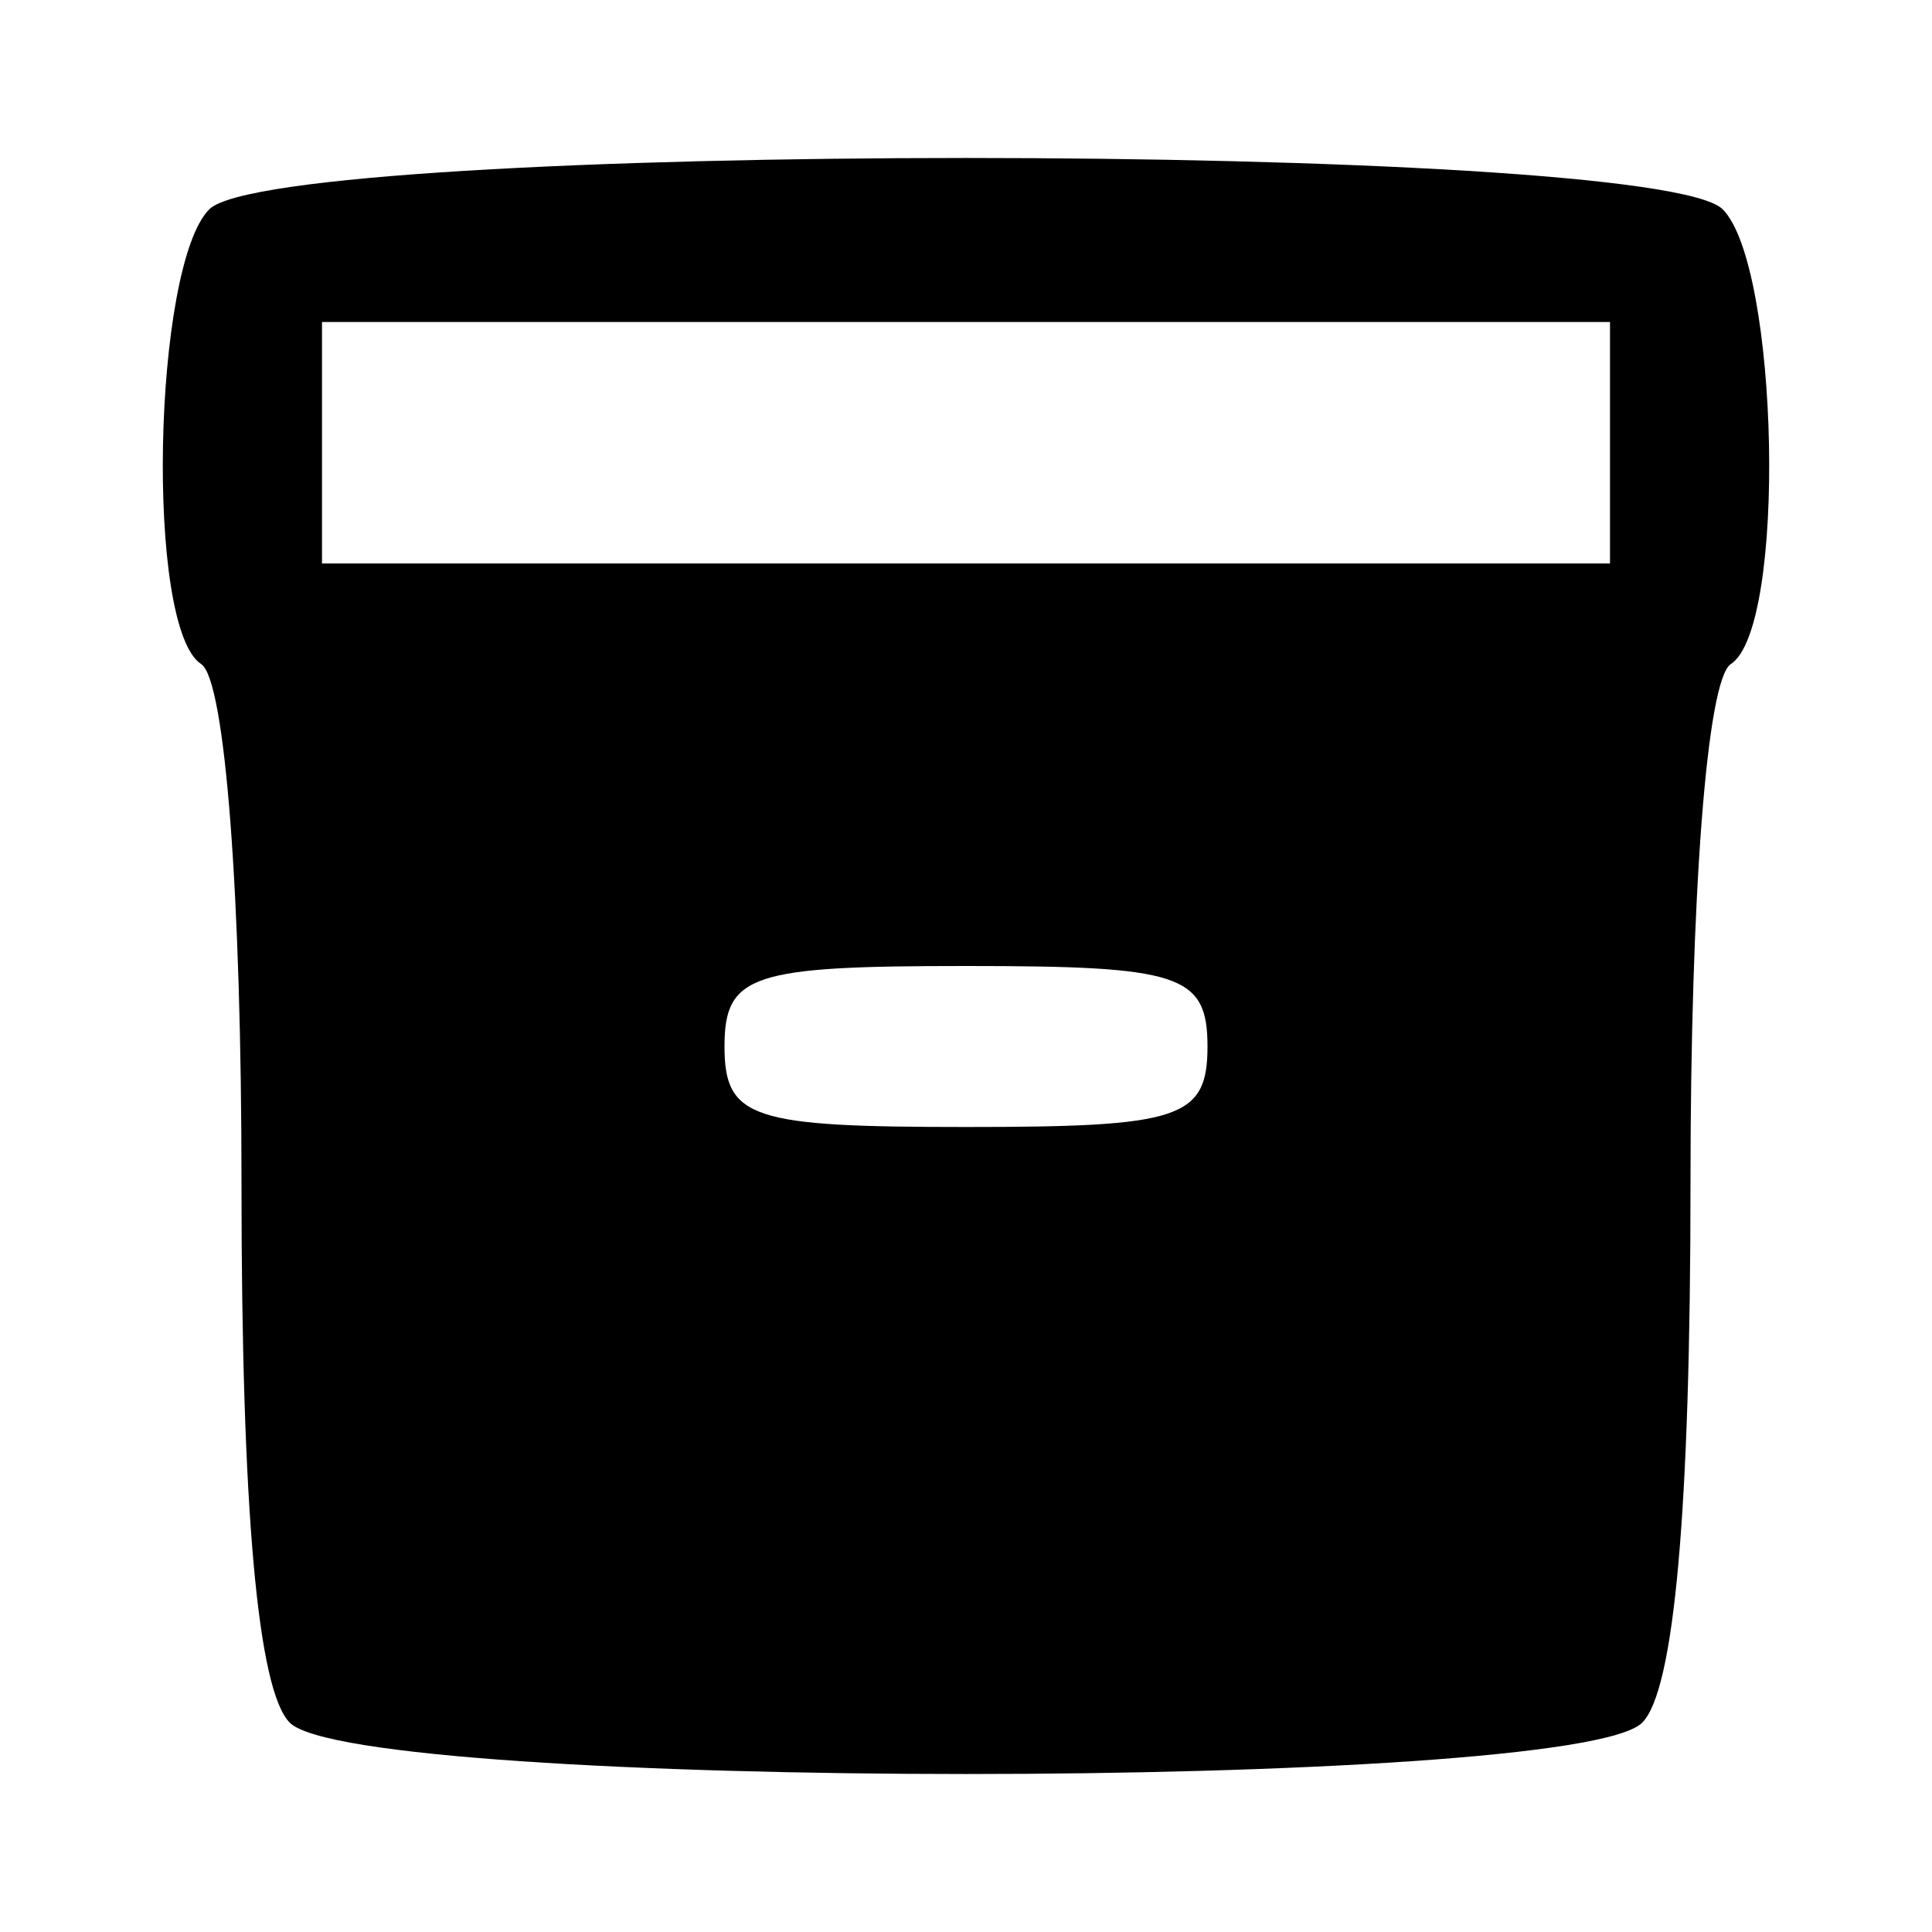 <?xml version="1.0" standalone="no"?>
<!DOCTYPE svg PUBLIC "-//W3C//DTD SVG 20010904//EN"
 "http://www.w3.org/TR/2001/REC-SVG-20010904/DTD/svg10.dtd">
<svg version="1.0" xmlns="http://www.w3.org/2000/svg"
 width="48pt" height="48pt" viewBox="0 0 48 48"
 preserveAspectRatio="xMidYMid meet">

<g transform="translate(0,48) scale(0.1,-0.1)"
fill="#000000" stroke="none">
<path d="M52 428 c-14 -14 -16 -104 -2 -113 6 -4 10 -58 10 -129 0 -81 4 -126
12 -134 17 -17 319 -17 336 0 8 8 12 53 12 134 0 71 4 125 10 129 14 9 12 99
-2 113 -17 17 -359 17 -376 0z m348 -58 l0 -30 -160 0 -160 0 0 30 0 30 160 0
160 0 0 -30z m-100 -150 c0 -18 -7 -20 -60 -20 -53 0 -60 2 -60 20 0 18 7 20
60 20 53 0 60 -2 60 -20z"/>
</g>
</svg>
